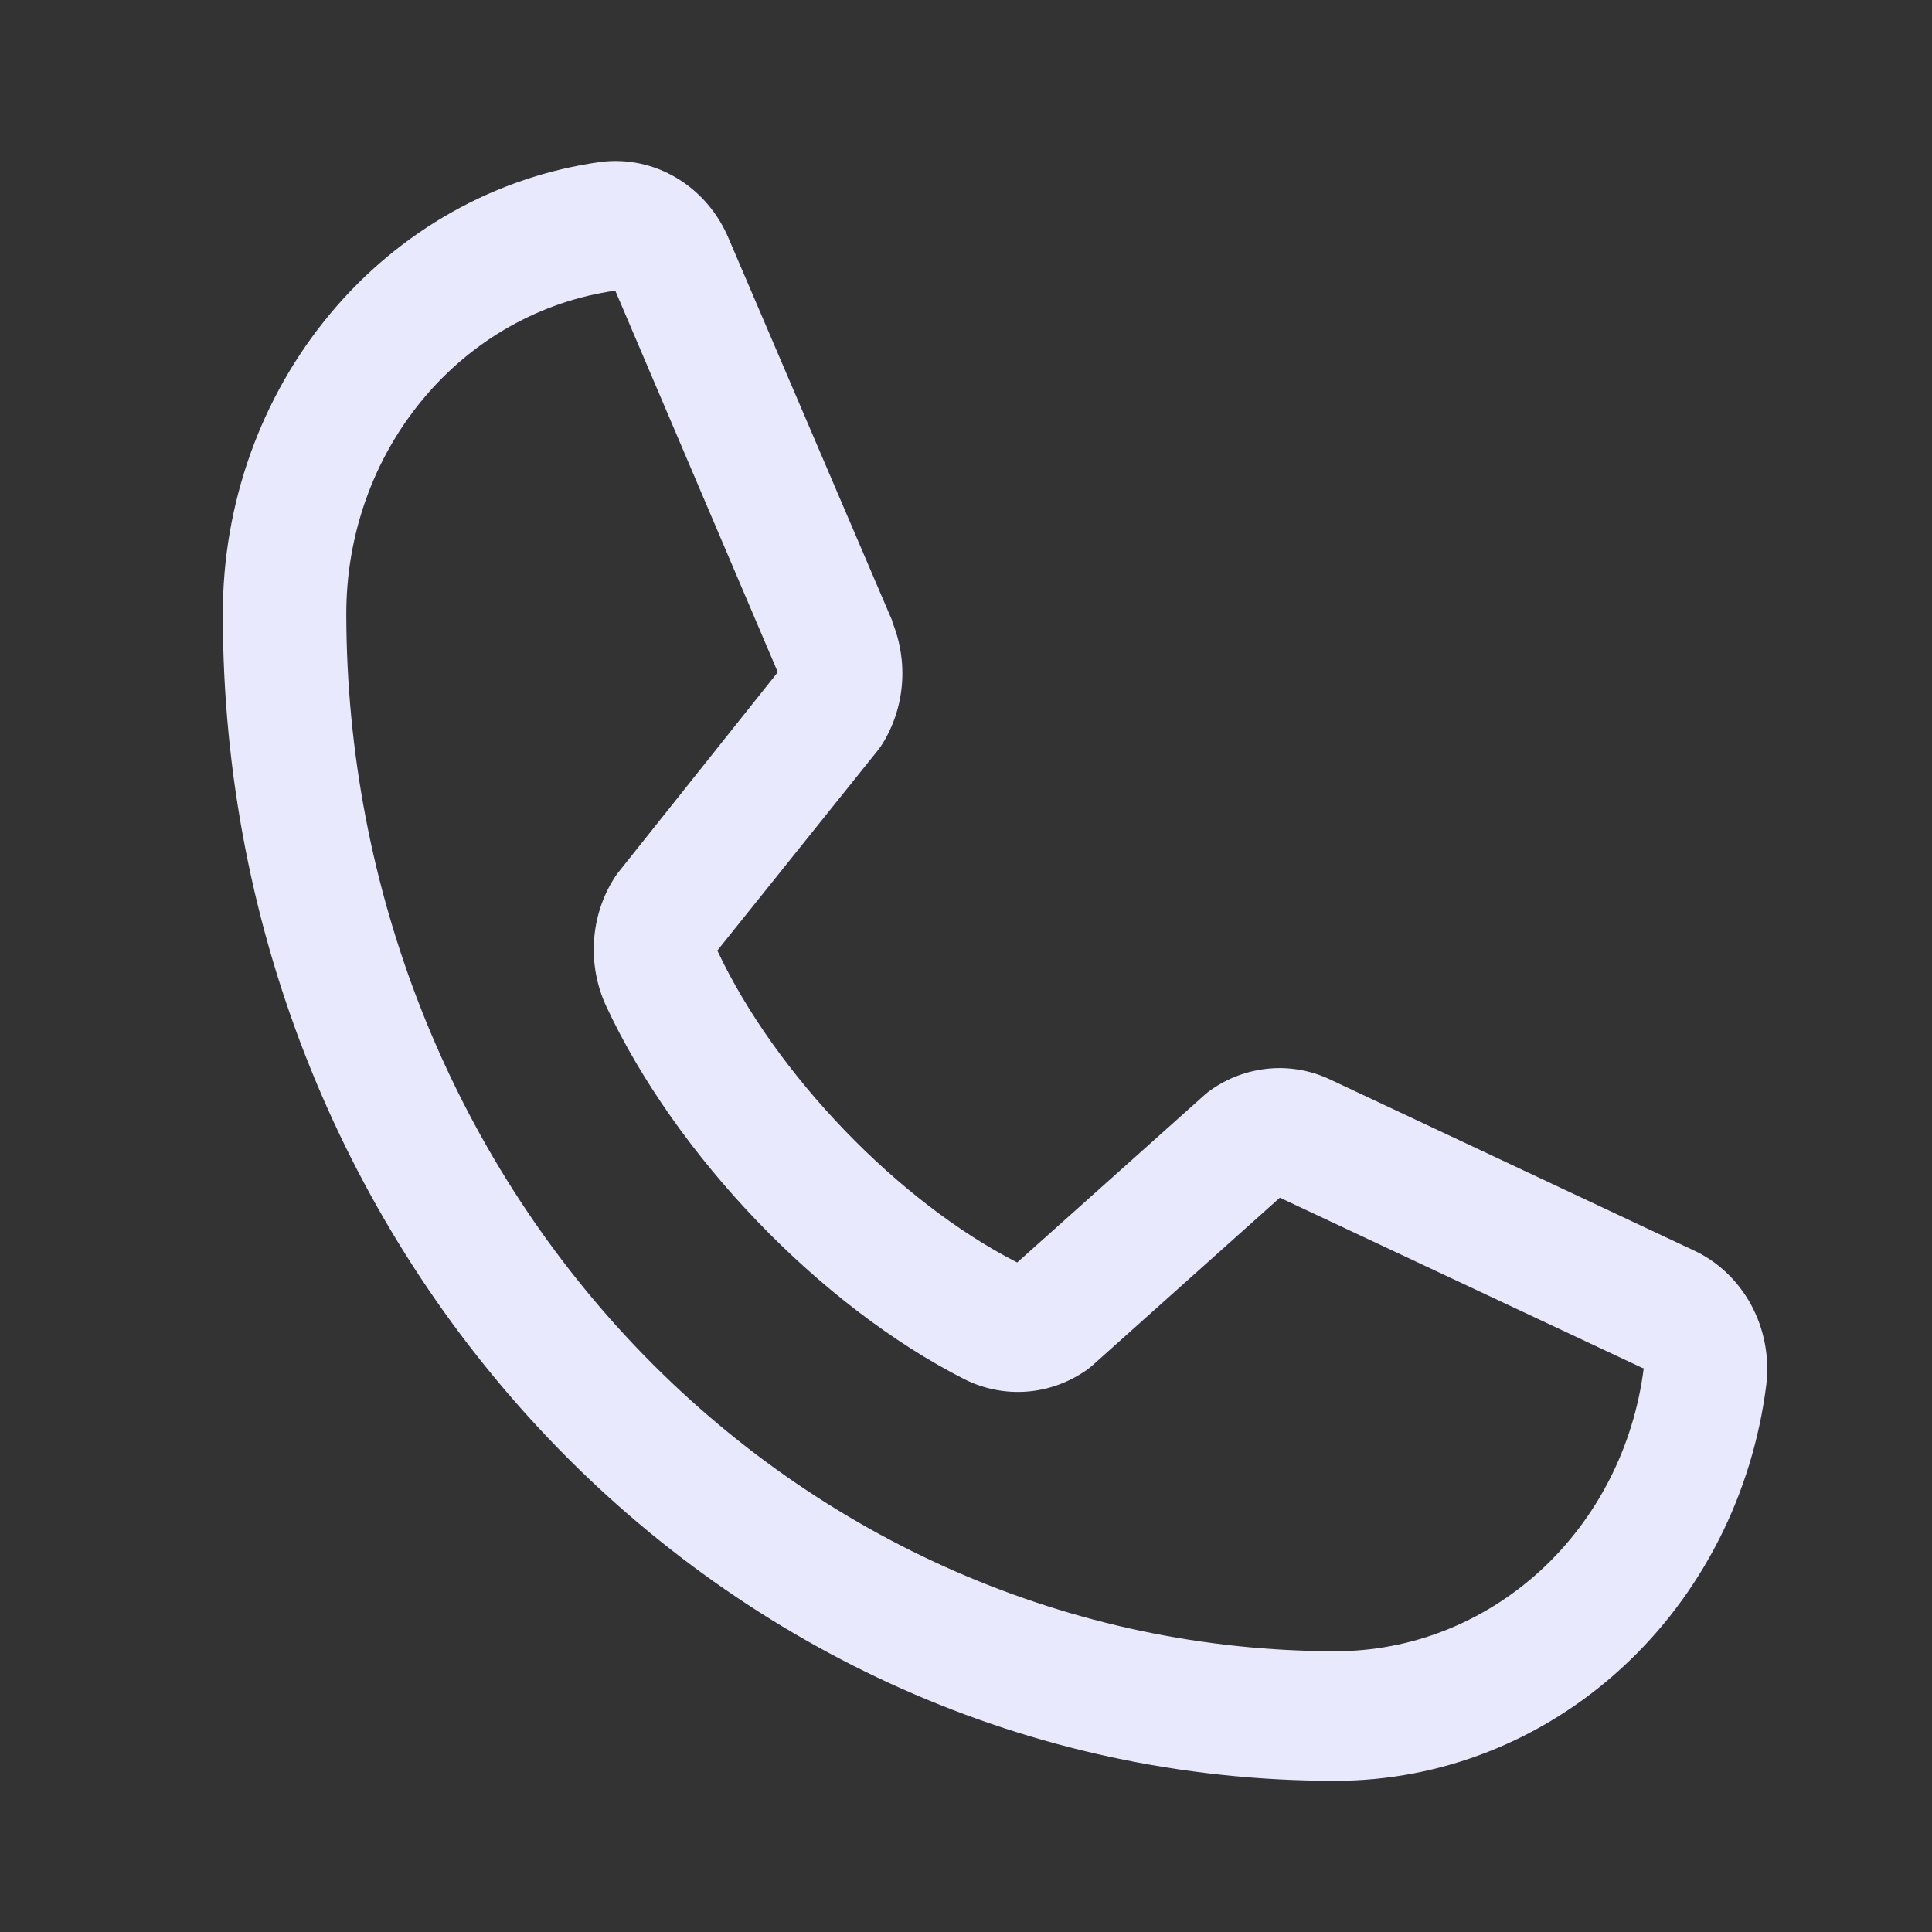 <svg width="24" height="24" viewBox="0 0 24 24" fill="none" xmlns="http://www.w3.org/2000/svg">
<rect x="0" y="0" width="24" height="24" fill="#333333" stroke="none"/>
<path d="M21.03 15.528L16.511 13.404L16.498 13.398C16.264 13.293 16.008 13.25 15.753 13.275C15.499 13.3 15.255 13.39 15.043 13.539C15.018 13.556 14.994 13.575 14.971 13.595L12.636 15.683C11.157 14.929 9.629 13.339 8.911 11.808L10.904 9.322C10.924 9.297 10.942 9.272 10.959 9.245C11.098 9.023 11.182 8.768 11.204 8.504C11.226 8.239 11.185 7.973 11.086 7.73V7.717L9.055 2.97C8.923 2.651 8.697 2.386 8.409 2.213C8.122 2.04 7.789 1.97 7.46 2.012C6.161 2.191 4.967 2.861 4.104 3.895C3.24 4.93 2.765 6.259 2.768 7.634C2.768 15.622 8.965 22.122 16.581 22.122C17.893 22.124 19.16 21.626 20.146 20.72C21.133 19.815 21.771 18.563 21.942 17.2C21.982 16.855 21.915 16.506 21.751 16.205C21.586 15.904 21.334 15.666 21.03 15.528ZM16.581 20.512C13.326 20.508 10.205 19.15 7.903 16.736C5.601 14.322 4.306 11.048 4.302 7.634C4.299 6.651 4.636 5.701 5.252 4.961C5.867 4.22 6.719 3.74 7.648 3.61C7.647 3.614 7.647 3.618 7.648 3.622L9.662 8.35L7.679 10.839C7.659 10.864 7.641 10.89 7.625 10.917C7.48 11.149 7.395 11.417 7.379 11.693C7.362 11.97 7.414 12.247 7.529 12.496C8.398 14.361 10.189 16.225 11.986 17.136C12.225 17.255 12.491 17.307 12.755 17.287C13.02 17.267 13.275 17.175 13.496 17.021C13.521 17.003 13.545 16.985 13.567 16.965L15.899 14.878L20.408 16.996C20.408 16.996 20.416 16.996 20.419 16.996C20.296 17.971 19.839 18.866 19.133 19.513C18.426 20.16 17.519 20.515 16.581 20.512Z" fill="#E8E9FD"/>
</svg>
